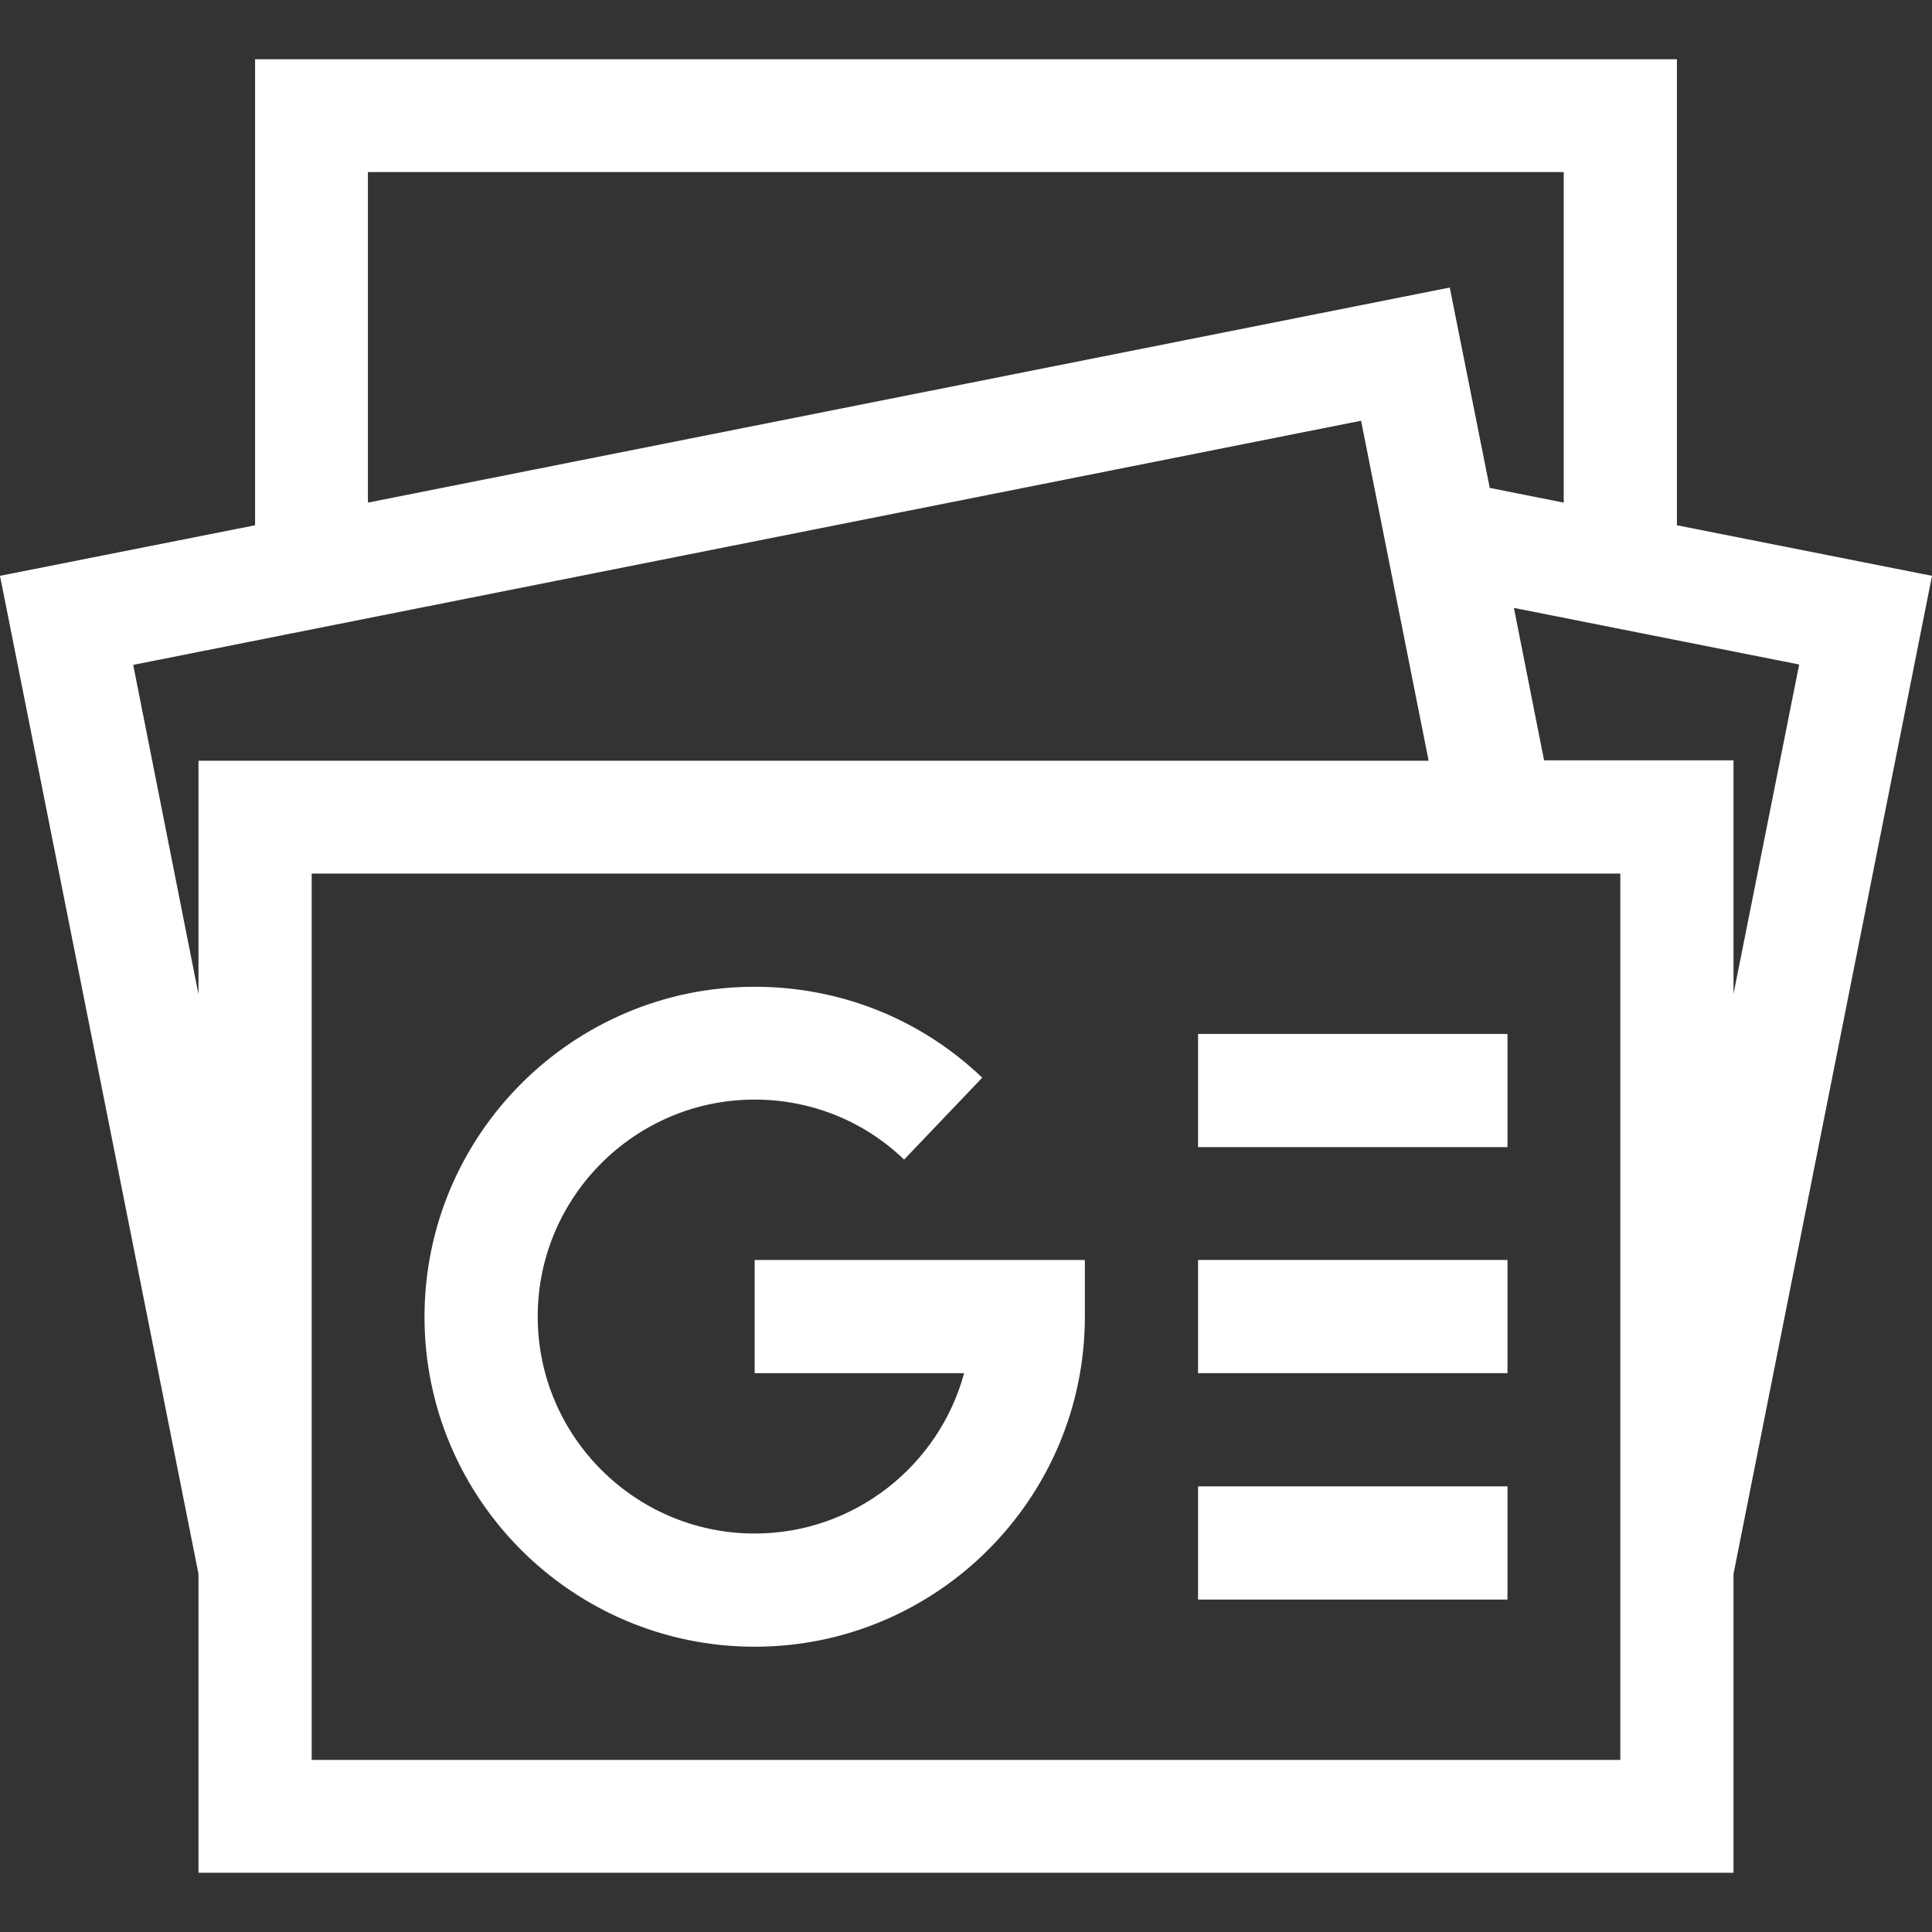 <?xml version="1.0" encoding="utf-8"?>
<!-- Generator: Adobe Illustrator 24.3.0, SVG Export Plug-In . SVG Version: 6.00 Build 0)  -->
<svg version="1.1" id="Capa_1" xmlns="http://www.w3.org/2000/svg" xmlns:xlink="http://www.w3.org/1999/xlink" x="0px" y="0px"
	 viewBox="0 0 512 512" style="enable-background:new 0 0 512 512;" xml:space="preserve">
<rect x="0" y="0" width="512" height="512" fill="#333333" stroke="none"/>
<style type="text/css">
	.st0{fill:#FFFFFF;}
</style>
<g>
	<path class="st0" d="M512,152.6l-67.6-13.4V15.7H67.6v123.5L0,152.6l52.6,264.5v79.2h406.8v-79.2L512,152.6z M459.4,263.4v-61.9
		h-50.2l-8-40.4l75.6,15L459.4,263.4z M97.6,45.6h316.8v87.6l-19.6-3.9l-10.6-53.1l-286.7,57V45.6z M35.3,176.2l325.4-64.7
		l17.9,90.1h-326v61.9L35.3,176.2z M429.4,466.4H82.6V231.5h346.8V466.4z"/>
	<path class="st0" d="M200,436.4c48.2,0,87.5-39.2,87.5-87.5v-15H200v30h55.5c-6.6,24.4-29,42.5-55.5,42.5
		c-31.7,0-57.5-25.8-57.5-57.5s25.8-57.5,57.5-57.5c14.8,0,28.9,5.6,39.6,15.9l20.7-21.7C244,270,222.6,261.5,200,261.5
		c-48.2,0-87.5,39.2-87.5,87.5S151.8,436.4,200,436.4L200,436.4z"/>
	<path class="st0" d="M317.5,274h82v30h-82V274z"/>
	<path class="st0" d="M317.5,333.9h82v30h-82V333.9z"/>
	<path class="st0" d="M317.5,393.9h82v30h-82V393.9z"/>
</g>
</svg>
